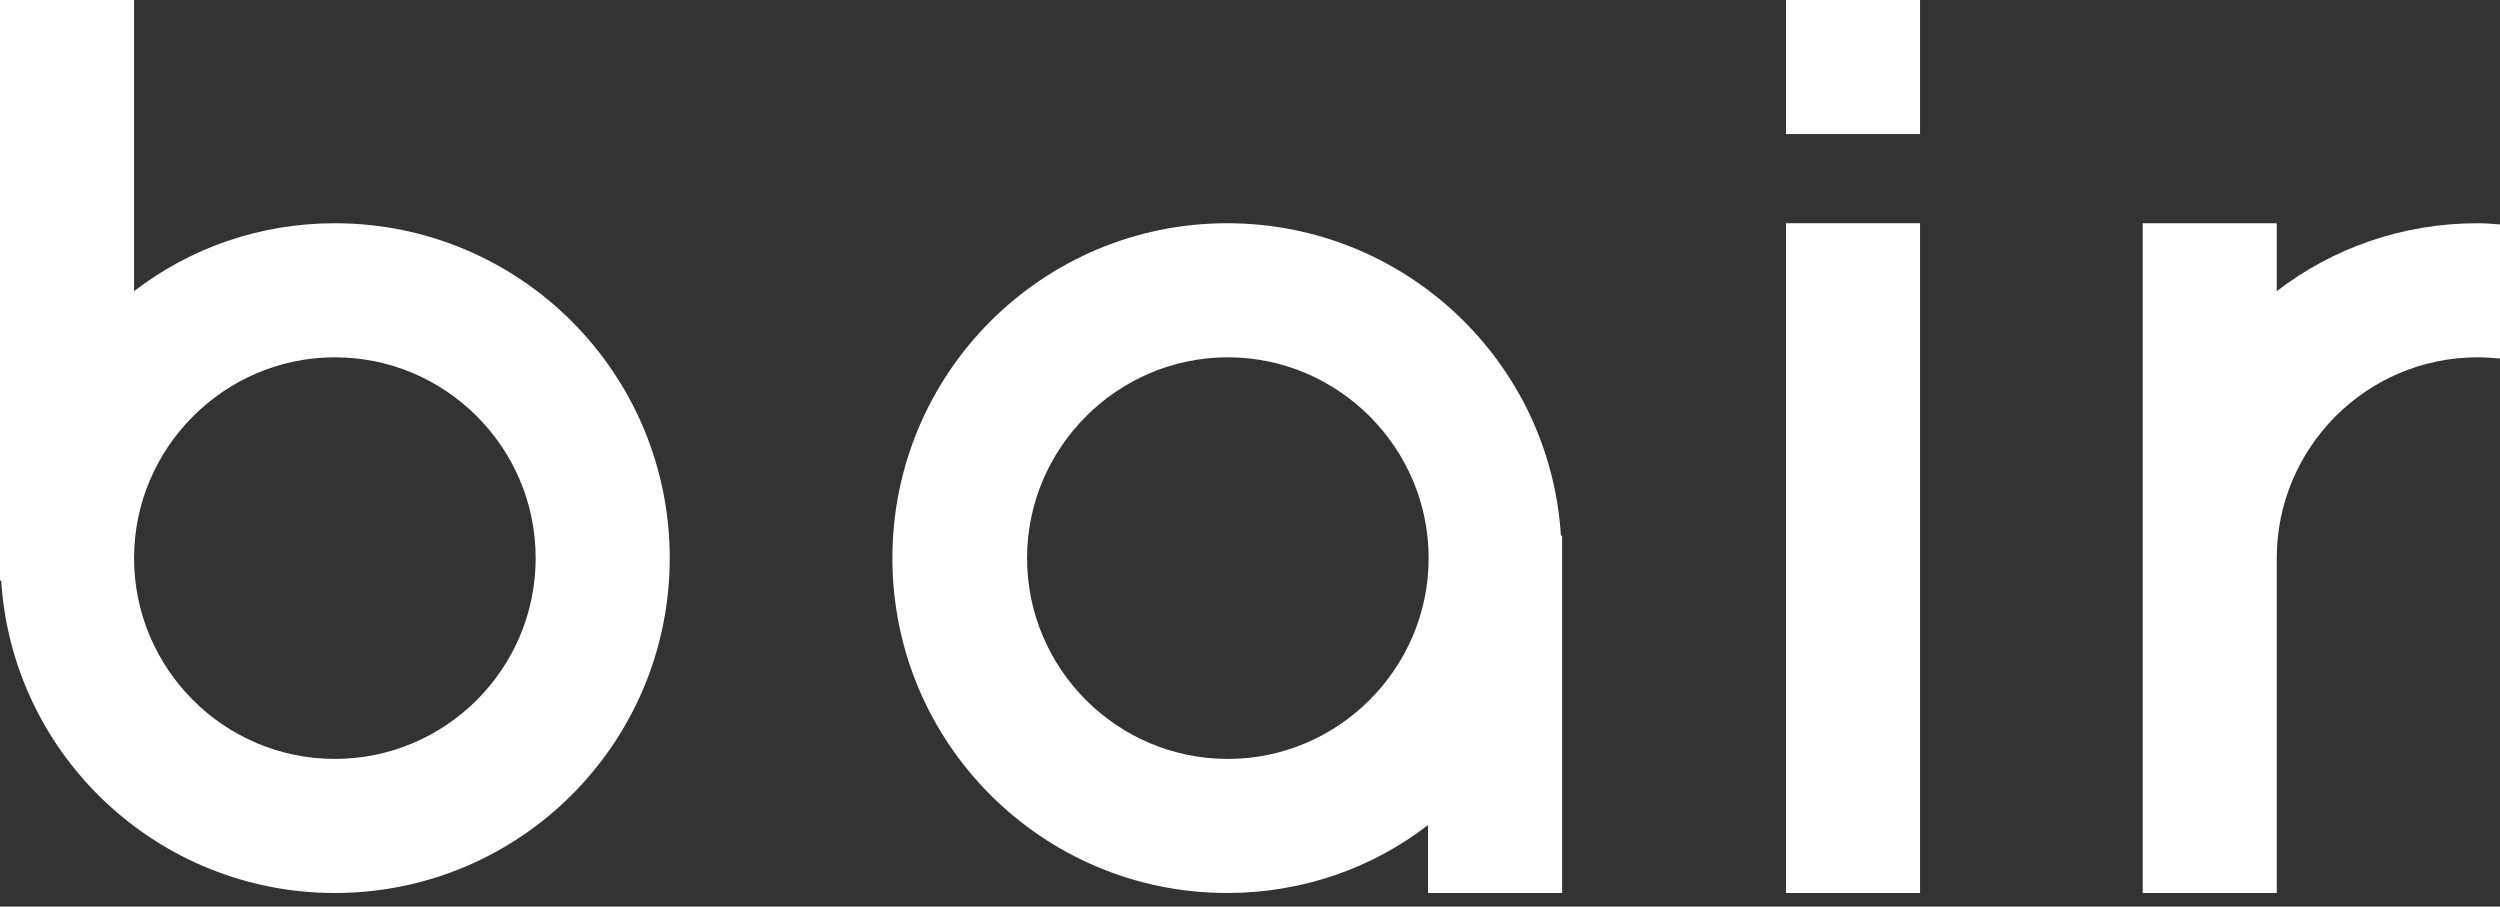 <svg width="91" height="33" viewBox="0 0 91 33" fill="none" xmlns="http://www.w3.org/2000/svg">
<rect x="0" y="0" width="91" height="33" fill="#333333" stroke="none"/>
<path d="M12.189 8.126C9.451 8.126 6.912 9.032 4.88 10.599V0H0V21.133H0.044C0.442 27.492 5.741 32.505 12.189 32.505C18.924 32.505 24.378 27.05 24.378 20.316C24.378 13.58 18.924 8.126 12.189 8.126ZM12.189 27.625C8.148 27.625 4.88 24.334 4.88 20.316C4.88 16.297 8.17 13.006 12.189 13.006C16.208 13.006 19.498 16.274 19.498 20.316C19.498 24.357 16.208 27.625 12.189 27.625Z" fill="white"/>
<path d="M56.817 19.498C56.42 13.139 51.12 8.126 44.672 8.126C37.937 8.126 32.483 13.581 32.483 20.316C32.483 27.05 37.937 32.505 44.672 32.505C47.41 32.505 49.95 31.599 51.981 30.032V32.505H56.861V19.498H56.817ZM44.694 27.625C40.653 27.625 37.385 24.334 37.385 20.316C37.385 16.297 40.675 13.006 44.694 13.006C48.713 13.006 52.003 16.297 52.003 20.316C52.003 24.334 48.713 27.625 44.694 27.625Z" fill="white"/>
<path d="M91 8.17V13.05C90.735 13.028 90.47 13.006 90.183 13.006C86.142 13.006 82.874 16.297 82.874 20.316V32.505H77.994V8.126H82.874V10.599C84.905 9.032 87.445 8.126 90.183 8.126C90.47 8.126 90.735 8.148 91 8.17Z" fill="white"/>
<path d="M69.89 8.126H65.01V32.505H69.89V8.126Z" fill="white"/>
<path d="M69.89 0H65.01V4.88H69.89V0Z" fill="white"/>
</svg>
